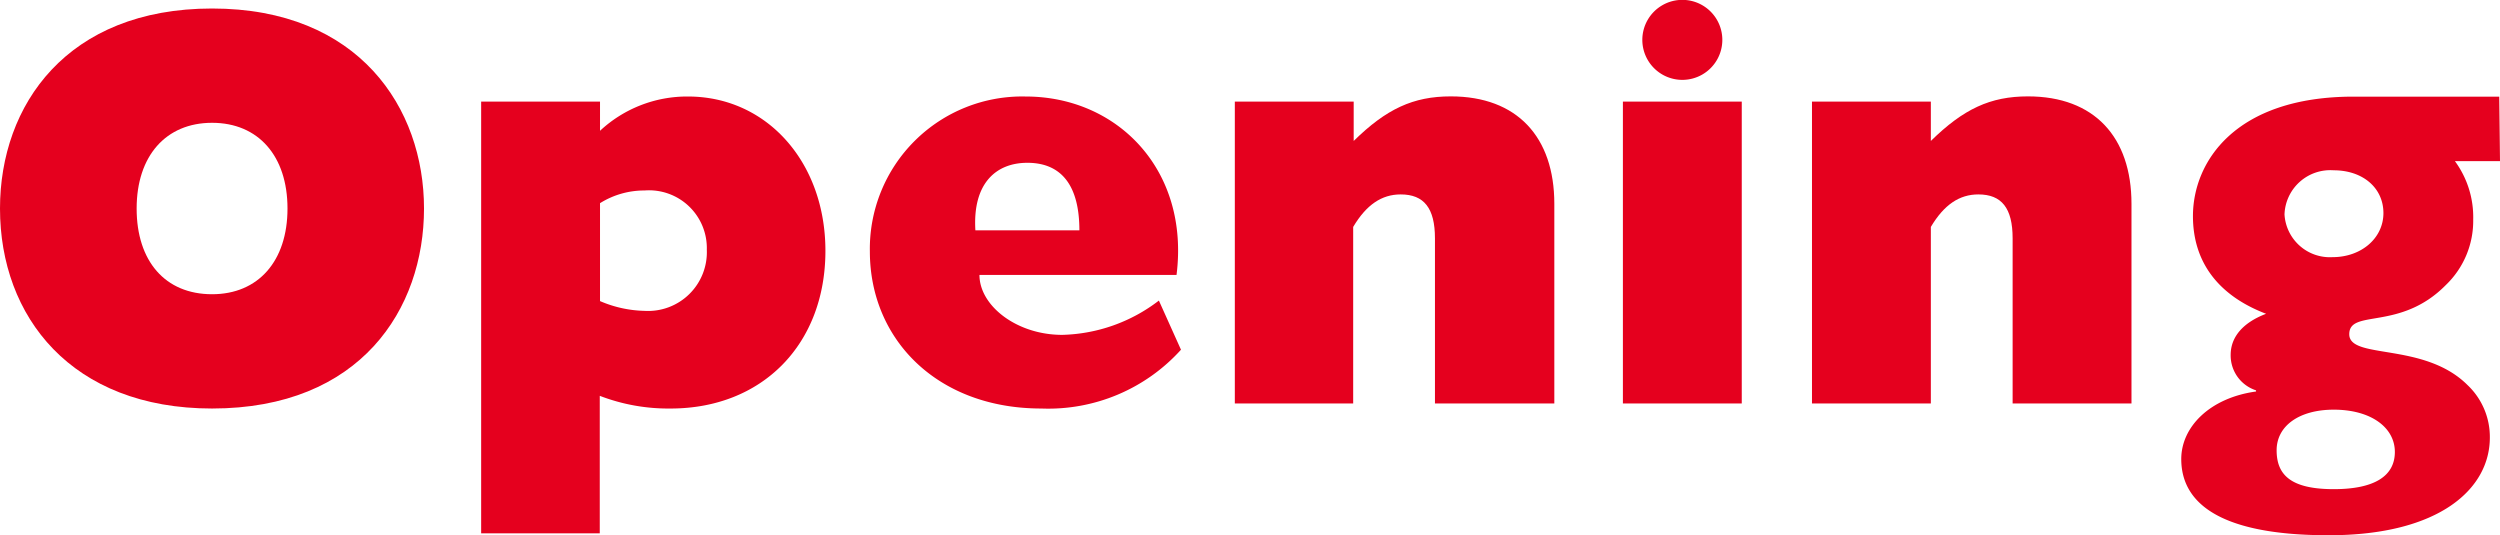 <?xml version="1.0"?>
<svg xmlns="http://www.w3.org/2000/svg" width="196.87" height="42.16" viewBox="0 0 196.87 42.16"><defs><style>.cls-1{fill:#e5001e;}</style></defs><g id="&#x30EC;&#x30A4;&#x30E4;&#x30FC;_2" data-name="&#x30EC;&#x30A4;&#x30E4;&#x30FC; 2"><g id="design"><path class="cls-1" d="M16.7.67C28.26.67,33.39,8.5,33.39,16.42s-5,15.75-16.69,15.75C5.62,32.17,0,24.93,0,16.42,0,8.28,5.27.67,16.7.67Zm0,22.5c3.64,0,5.94-2.61,5.94-6.75s-2.3-6.75-5.94-6.75-5.94,2.61-5.94,6.75S13,23.17,16.7,23.17Z"/><path class="cls-1" d="M47.25,10.3a10.06,10.06,0,0,1,6.93-2.7C60.39,7.6,65,12.78,65,19.75c0,7.39-5,12.42-12.19,12.42a15,15,0,0,1-5.58-1V42H37.89V8h9.36Zm0,13.41a9.35,9.35,0,0,0,3.51.77,4.63,4.63,0,0,0,4.9-4.82A4.55,4.55,0,0,0,50.76,15a6.57,6.57,0,0,0-3.51,1Z"/><path class="cls-1" d="M93,27.54a14.08,14.08,0,0,1-11,4.63c-8.19,0-13.5-5.44-13.5-12.37A12,12,0,0,1,80.77,7.6c7.25,0,12.92,5.81,11.88,14.05H77.13c0,2.42,2.92,4.72,6.52,4.72a13,13,0,0,0,7.61-2.7Zm-8-9.4c0-3.52-1.4-5.32-4.1-5.32-2.43,0-4.32,1.58-4.09,5.32Z"/><path class="cls-1" d="M97.24,8h9.36v3.1c2.57-2.52,4.68-3.51,7.65-3.51,5.22,0,8.15,3.2,8.15,8.46V31.77H113v-13c0-2.38-.86-3.46-2.7-3.46-1.49,0-2.7.81-3.74,2.56V31.77H97.24Z"/><path class="cls-1" d="M127.8,8h9.36V31.77H127.8Zm7.83-4.86a3.15,3.15,0,0,1-6.3,0,3.15,3.15,0,0,1,6.3,0Z"/><path class="cls-1" d="M142.69,8h9.36v3.1c2.57-2.52,4.68-3.51,7.65-3.51,5.22,0,8.15,3.2,8.15,8.46V31.77h-9.36v-13c0-2.38-.86-3.46-2.7-3.46-1.49,0-2.7.81-3.74,2.56V31.77h-9.36Z"/><path class="cls-1" d="M196.87,12.69h-3.55a7.45,7.45,0,0,1,1.44,4.59,7,7,0,0,1-2.16,5.17C189,26.1,185,24.3,185,26.32s5.89.59,9.31,4a5.62,5.62,0,0,1,1.76,4.14c0,4-3.92,7.69-12.69,7.69-9.14,0-11.61-2.88-11.61-6,0-2.53,2.25-4.82,5.89-5.32v-.09a2.89,2.89,0,0,1-2-2.79c0-1.44,1-2.56,2.79-3.24-3.78-1.44-5.76-4.09-5.76-7.69,0-4.28,3.33-9.41,12.65-9.41h11.47ZM183.78,38.52c3.15,0,4.81-1,4.81-2.93s-1.89-3.33-4.81-3.33c-2.7,0-4.5,1.26-4.5,3.2S180.4,38.52,183.78,38.52Zm-.09-18.27c2.25,0,4-1.49,4-3.47s-1.62-3.37-3.92-3.37a3.61,3.61,0,0,0-3.87,3.47A3.58,3.58,0,0,0,183.69,20.25Z"/></g></g></svg>
